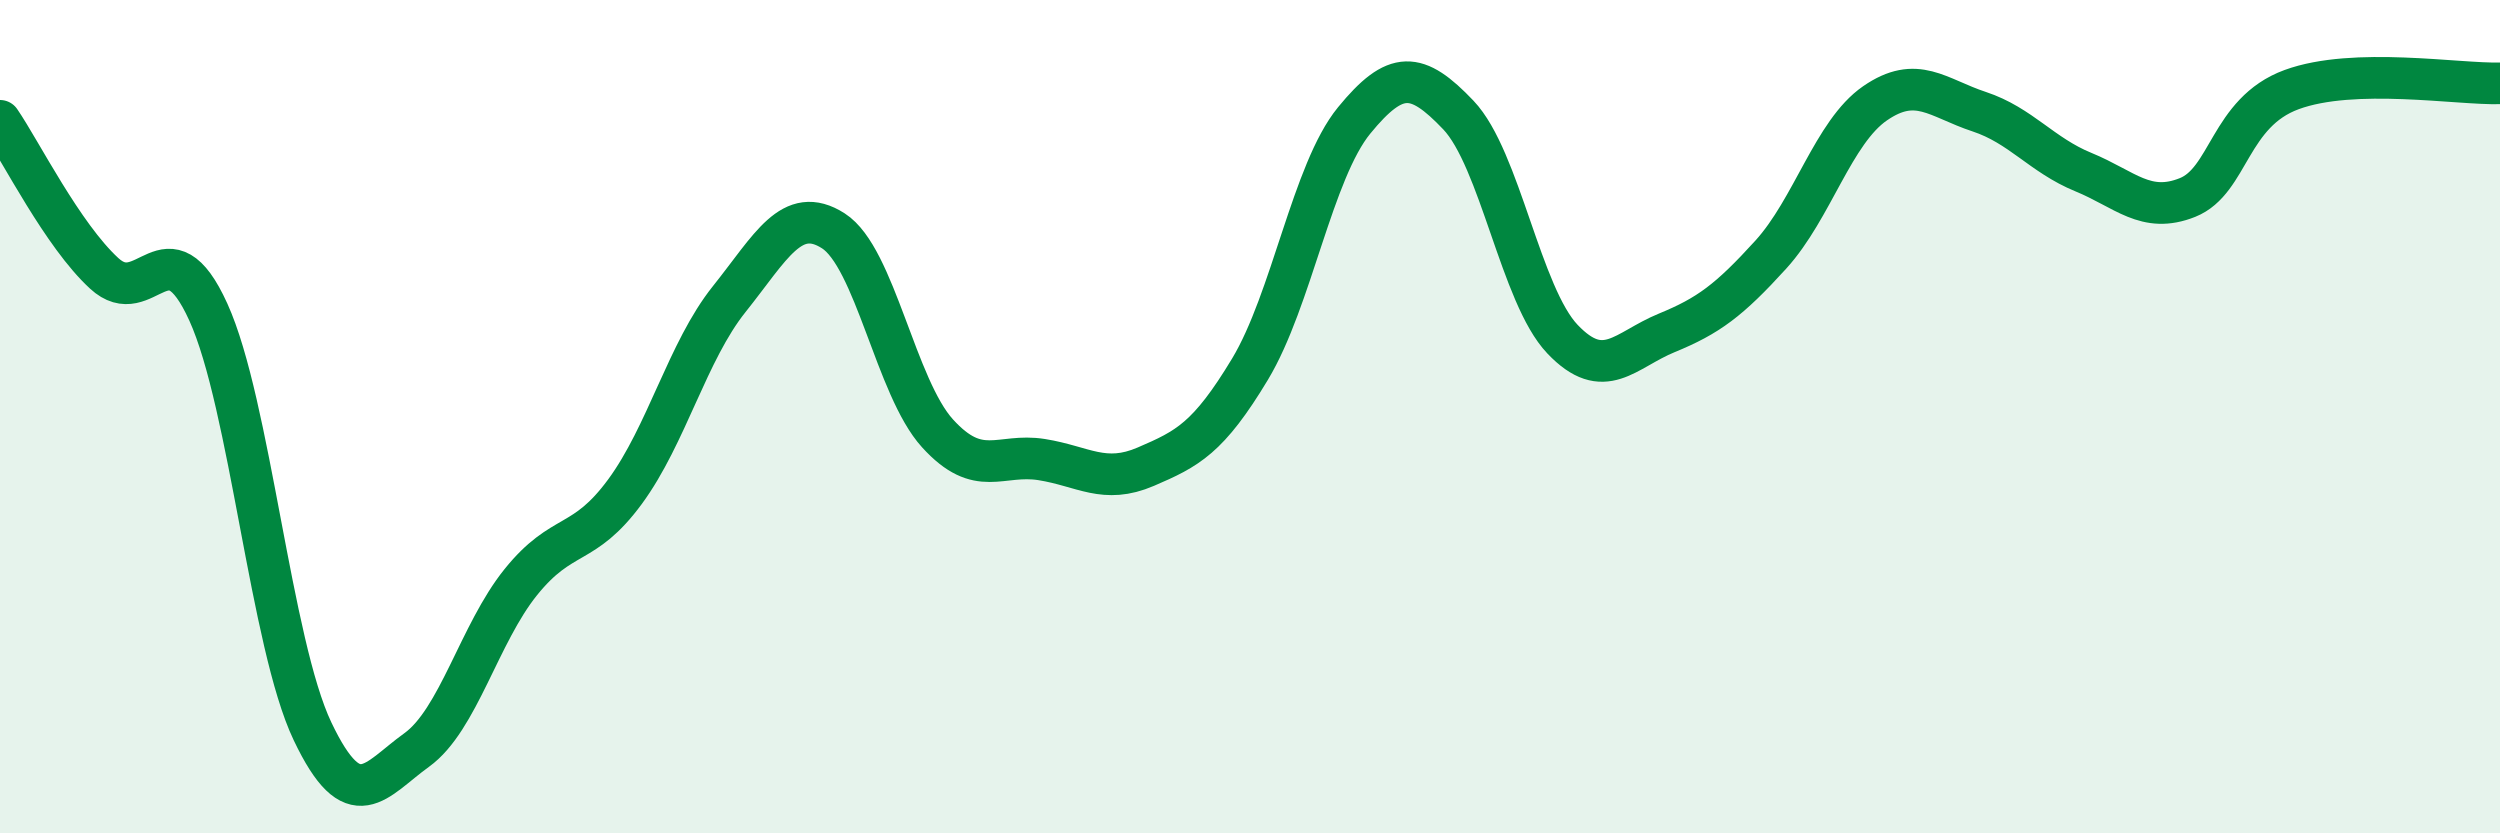 
    <svg width="60" height="20" viewBox="0 0 60 20" xmlns="http://www.w3.org/2000/svg">
      <path
        d="M 0,2.9 C 0.5,3.63 1.5,5.64 2.5,6.56 C 3.5,7.48 4,5.29 5,7.49 C 6,9.69 6.5,15.45 7.5,17.55 C 8.5,19.65 9,18.72 10,18 C 11,17.28 11.5,15.21 12.5,13.97 C 13.5,12.73 14,13.16 15,11.8 C 16,10.44 16.5,8.43 17.5,7.18 C 18.5,5.93 19,4.9 20,5.54 C 21,6.18 21.5,9.3 22.5,10.4 C 23.5,11.5 24,10.87 25,11.03 C 26,11.19 26.5,11.63 27.5,11.2 C 28.5,10.77 29,10.52 30,8.86 C 31,7.2 31.5,4.11 32.5,2.89 C 33.5,1.67 34,1.71 35,2.76 C 36,3.81 36.5,7.09 37.5,8.14 C 38.5,9.19 39,8.4 40,7.99 C 41,7.58 41.5,7.21 42.5,6.11 C 43.5,5.01 44,3.17 45,2.48 C 46,1.79 46.5,2.35 47.5,2.68 C 48.5,3.01 49,3.72 50,4.13 C 51,4.54 51.5,5.14 52.5,4.74 C 53.5,4.34 53.5,2.7 55,2.15 C 56.5,1.6 59,2.03 60,2L60 20L0 20Z"
        fill="#008740"
        opacity="0.1"
        stroke-linecap="round"
        stroke-linejoin="round"
      />
      <path
        d="M 0,2.9 C 0.5,3.63 1.5,5.64 2.5,6.56 C 3.5,7.48 4,5.29 5,7.49 C 6,9.69 6.5,15.45 7.5,17.55 C 8.5,19.65 9,18.72 10,18 C 11,17.28 11.5,15.21 12.5,13.97 C 13.5,12.73 14,13.16 15,11.8 C 16,10.44 16.5,8.43 17.5,7.18 C 18.5,5.93 19,4.9 20,5.54 C 21,6.18 21.5,9.3 22.5,10.4 C 23.5,11.5 24,10.87 25,11.03 C 26,11.19 26.5,11.63 27.5,11.2 C 28.5,10.77 29,10.52 30,8.86 C 31,7.2 31.5,4.11 32.5,2.89 C 33.5,1.67 34,1.71 35,2.76 C 36,3.81 36.5,7.09 37.5,8.14 C 38.5,9.19 39,8.4 40,7.99 C 41,7.58 41.5,7.21 42.5,6.11 C 43.5,5.01 44,3.17 45,2.48 C 46,1.79 46.5,2.35 47.5,2.68 C 48.5,3.01 49,3.72 50,4.13 C 51,4.54 51.5,5.14 52.5,4.74 C 53.5,4.34 53.5,2.7 55,2.15 C 56.5,1.6 59,2.03 60,2"
        stroke="#008740"
        stroke-width="1"
        fill="none"
        stroke-linecap="round"
        stroke-linejoin="round"
      />
    </svg>
  